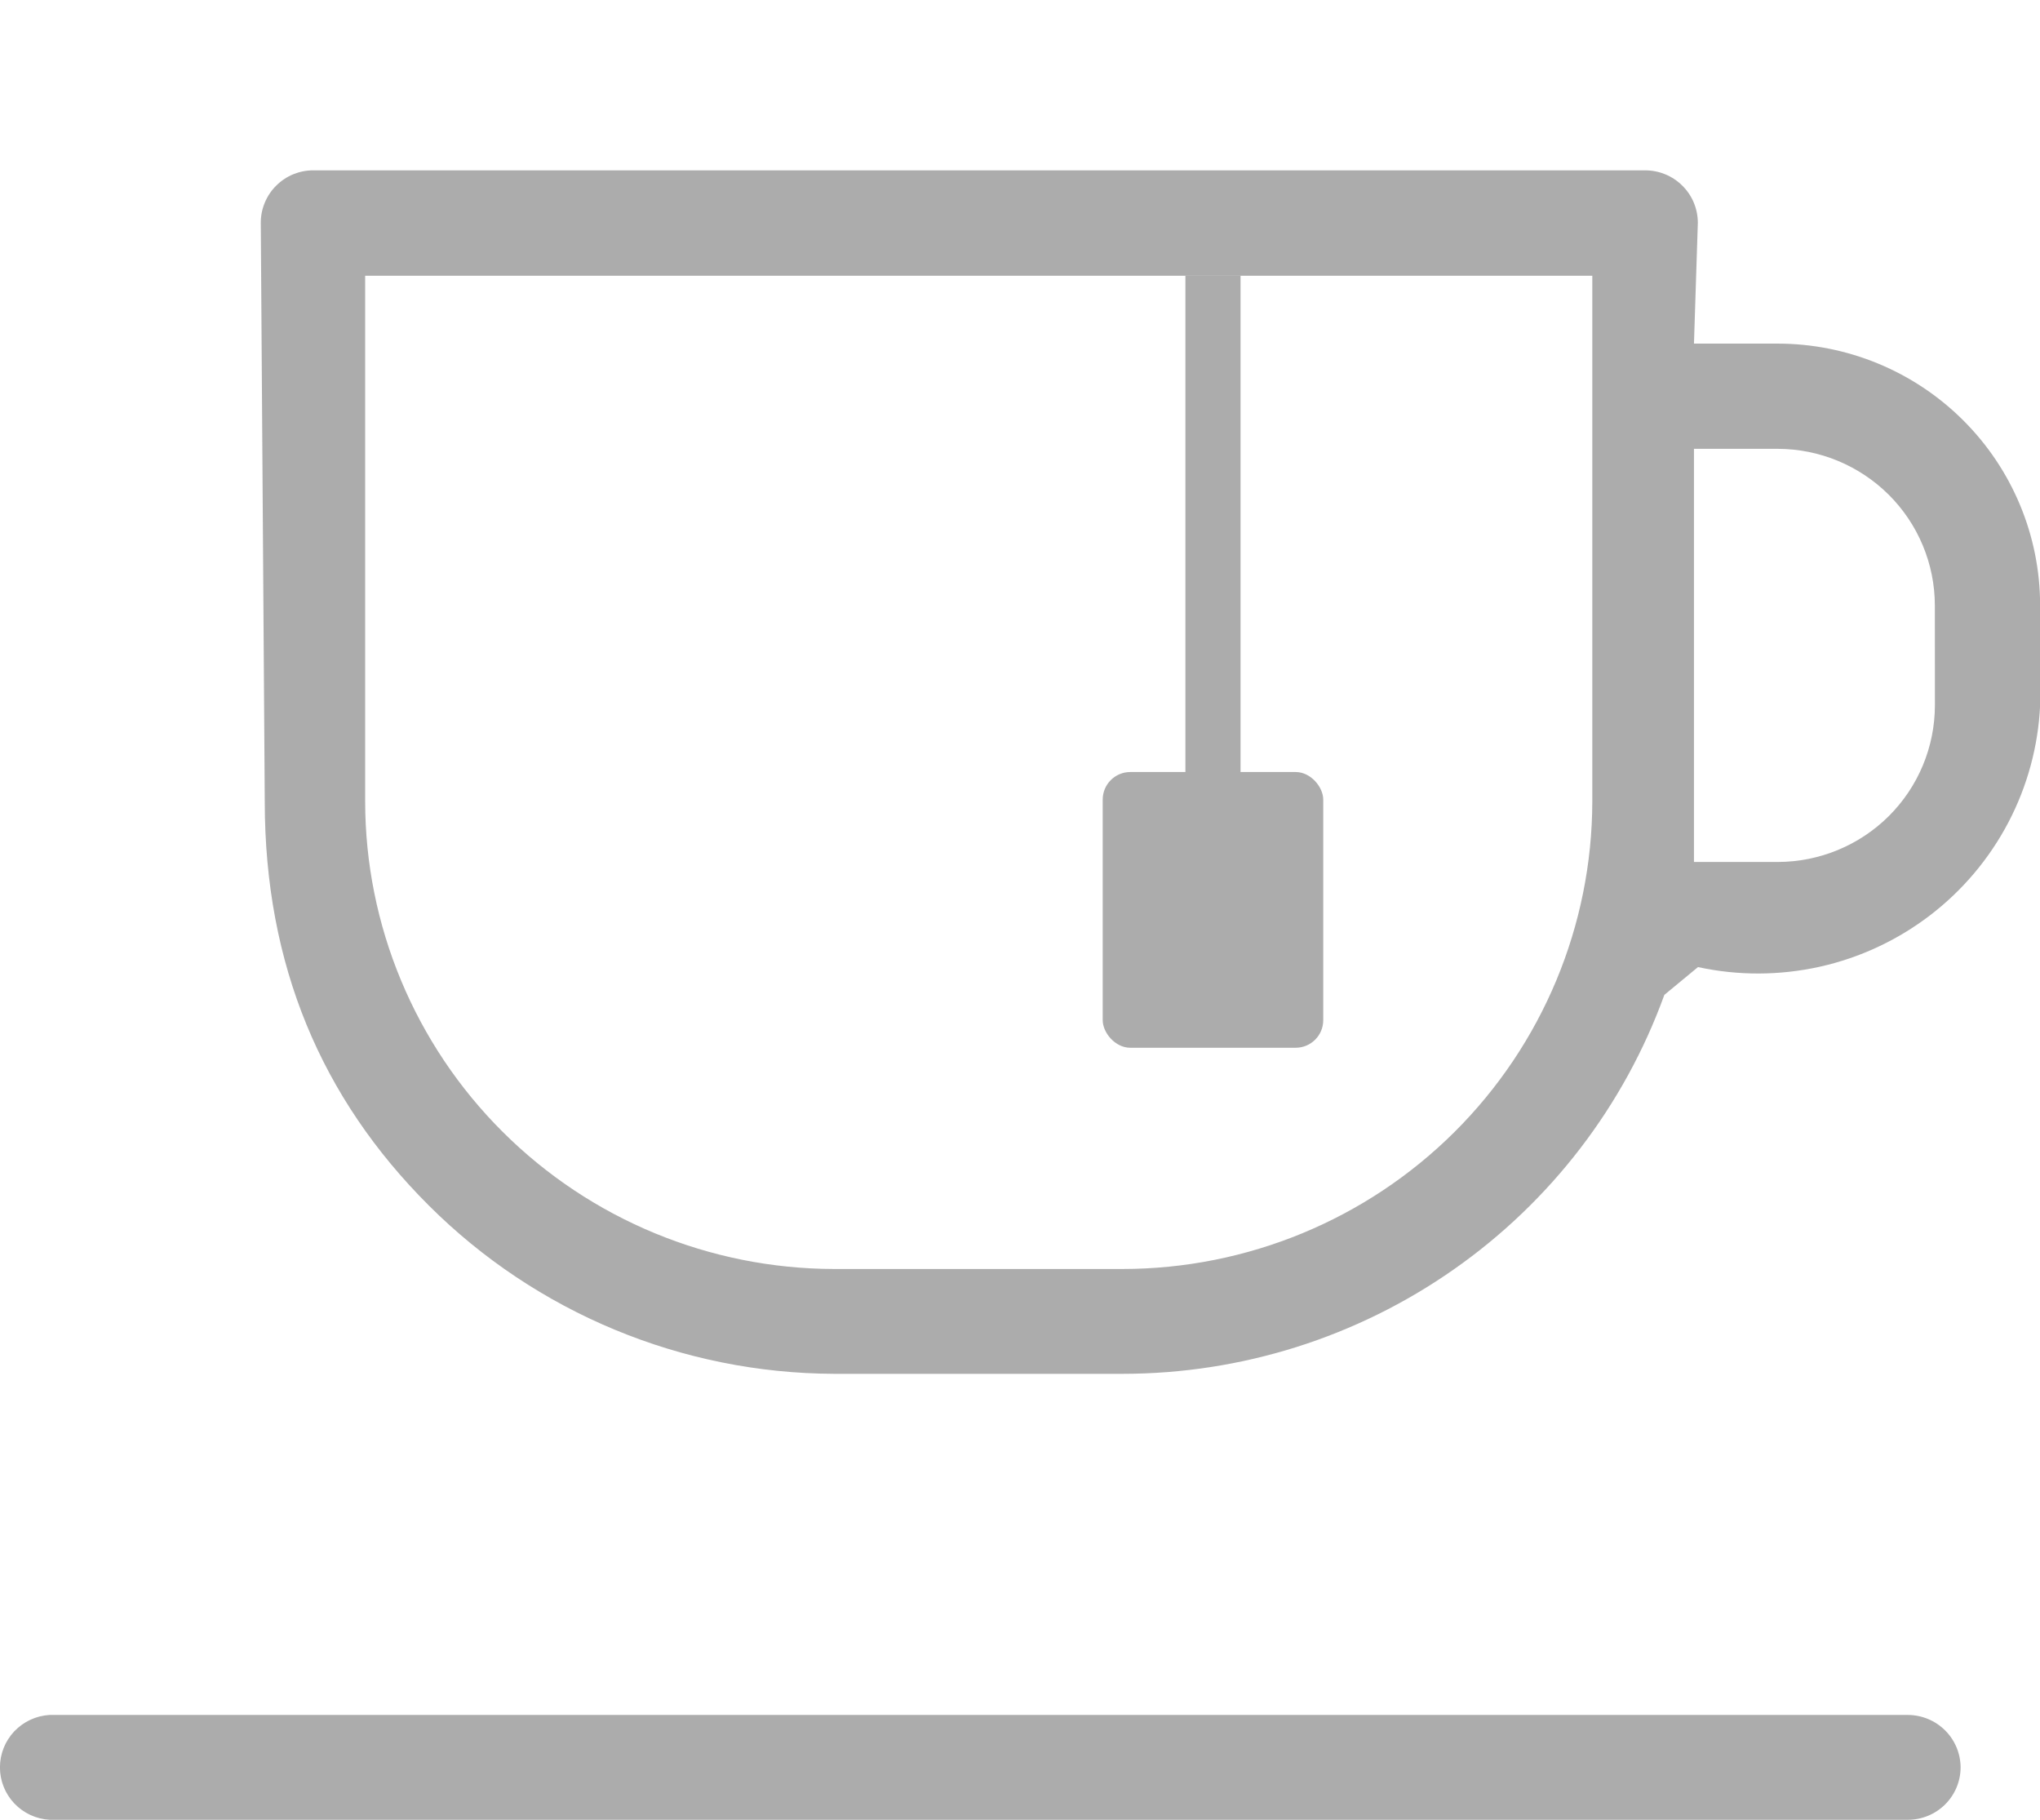 <svg width="37" height="33" viewBox="0 0 37 33" fill="none" xmlns="http://www.w3.org/2000/svg">
<g clip-path="url(#clip0)">
<path d="M35.56 32.051C35.559 32.303 35.458 32.544 35.279 32.722C35.1 32.9 34.857 33 34.604 33H0.899C0.655 32.986 0.427 32.88 0.259 32.703C0.092 32.526 -0.001 32.293 -0.001 32.05C-0.001 31.807 0.092 31.573 0.259 31.396C0.427 31.22 0.655 31.113 0.899 31.099H34.604C34.858 31.1 35.1 31.201 35.279 31.379C35.458 31.557 35.559 31.799 35.56 32.051ZM8.225 3.089H29.838C30.092 3.089 30.335 3.189 30.514 3.368C30.694 3.546 30.794 3.788 30.794 4.041L30.724 6.231H32.243C33.505 6.232 34.714 6.732 35.606 7.621C36.498 8.509 37 9.714 37.002 10.97V12.794C36.967 13.535 36.77 14.259 36.425 14.916C36.08 15.573 35.595 16.148 35.005 16.599C34.414 17.051 33.731 17.369 33.005 17.531C32.278 17.692 31.524 17.695 30.797 17.537L30.187 18.041C29.458 20.052 28.124 21.791 26.367 23.02C24.611 24.25 22.517 24.911 20.369 24.913H15.127C12.369 24.903 9.726 23.806 7.778 21.861C5.829 19.916 4.802 17.5 4.802 14.535L4.73 4.041C4.729 3.916 4.754 3.792 4.802 3.676C4.85 3.56 4.92 3.455 5.009 3.367C5.098 3.278 5.203 3.208 5.319 3.16C5.436 3.113 5.56 3.088 5.686 3.089H8.242H8.225ZM6.623 5V14.535C6.625 16.781 7.522 18.935 9.116 20.524C10.71 22.113 12.872 23.008 15.127 23.012H20.36C22.617 23.011 24.783 22.117 26.38 20.528C27.977 18.939 28.876 16.784 28.88 14.535V5H6.623ZM35.093 10.978C35.092 10.226 34.791 9.504 34.257 8.972C33.722 8.44 32.998 8.14 32.242 8.139H30.724V15.631H32.243C32.999 15.63 33.723 15.331 34.258 14.799C34.792 14.267 35.093 13.545 35.094 12.792L35.093 10.978Z" fill="#ACACAC"/>
<rect x="20" y="14" width="4" height="5" rx="0.5" fill="#ACACAC"/>
<path d="M22 5V16" stroke="#ACACAC"/>
</g>
<defs>
<clipPath id="clip0">
<rect width="37" height="33" fill="white"/>
</clipPath>
</defs>
</svg>
